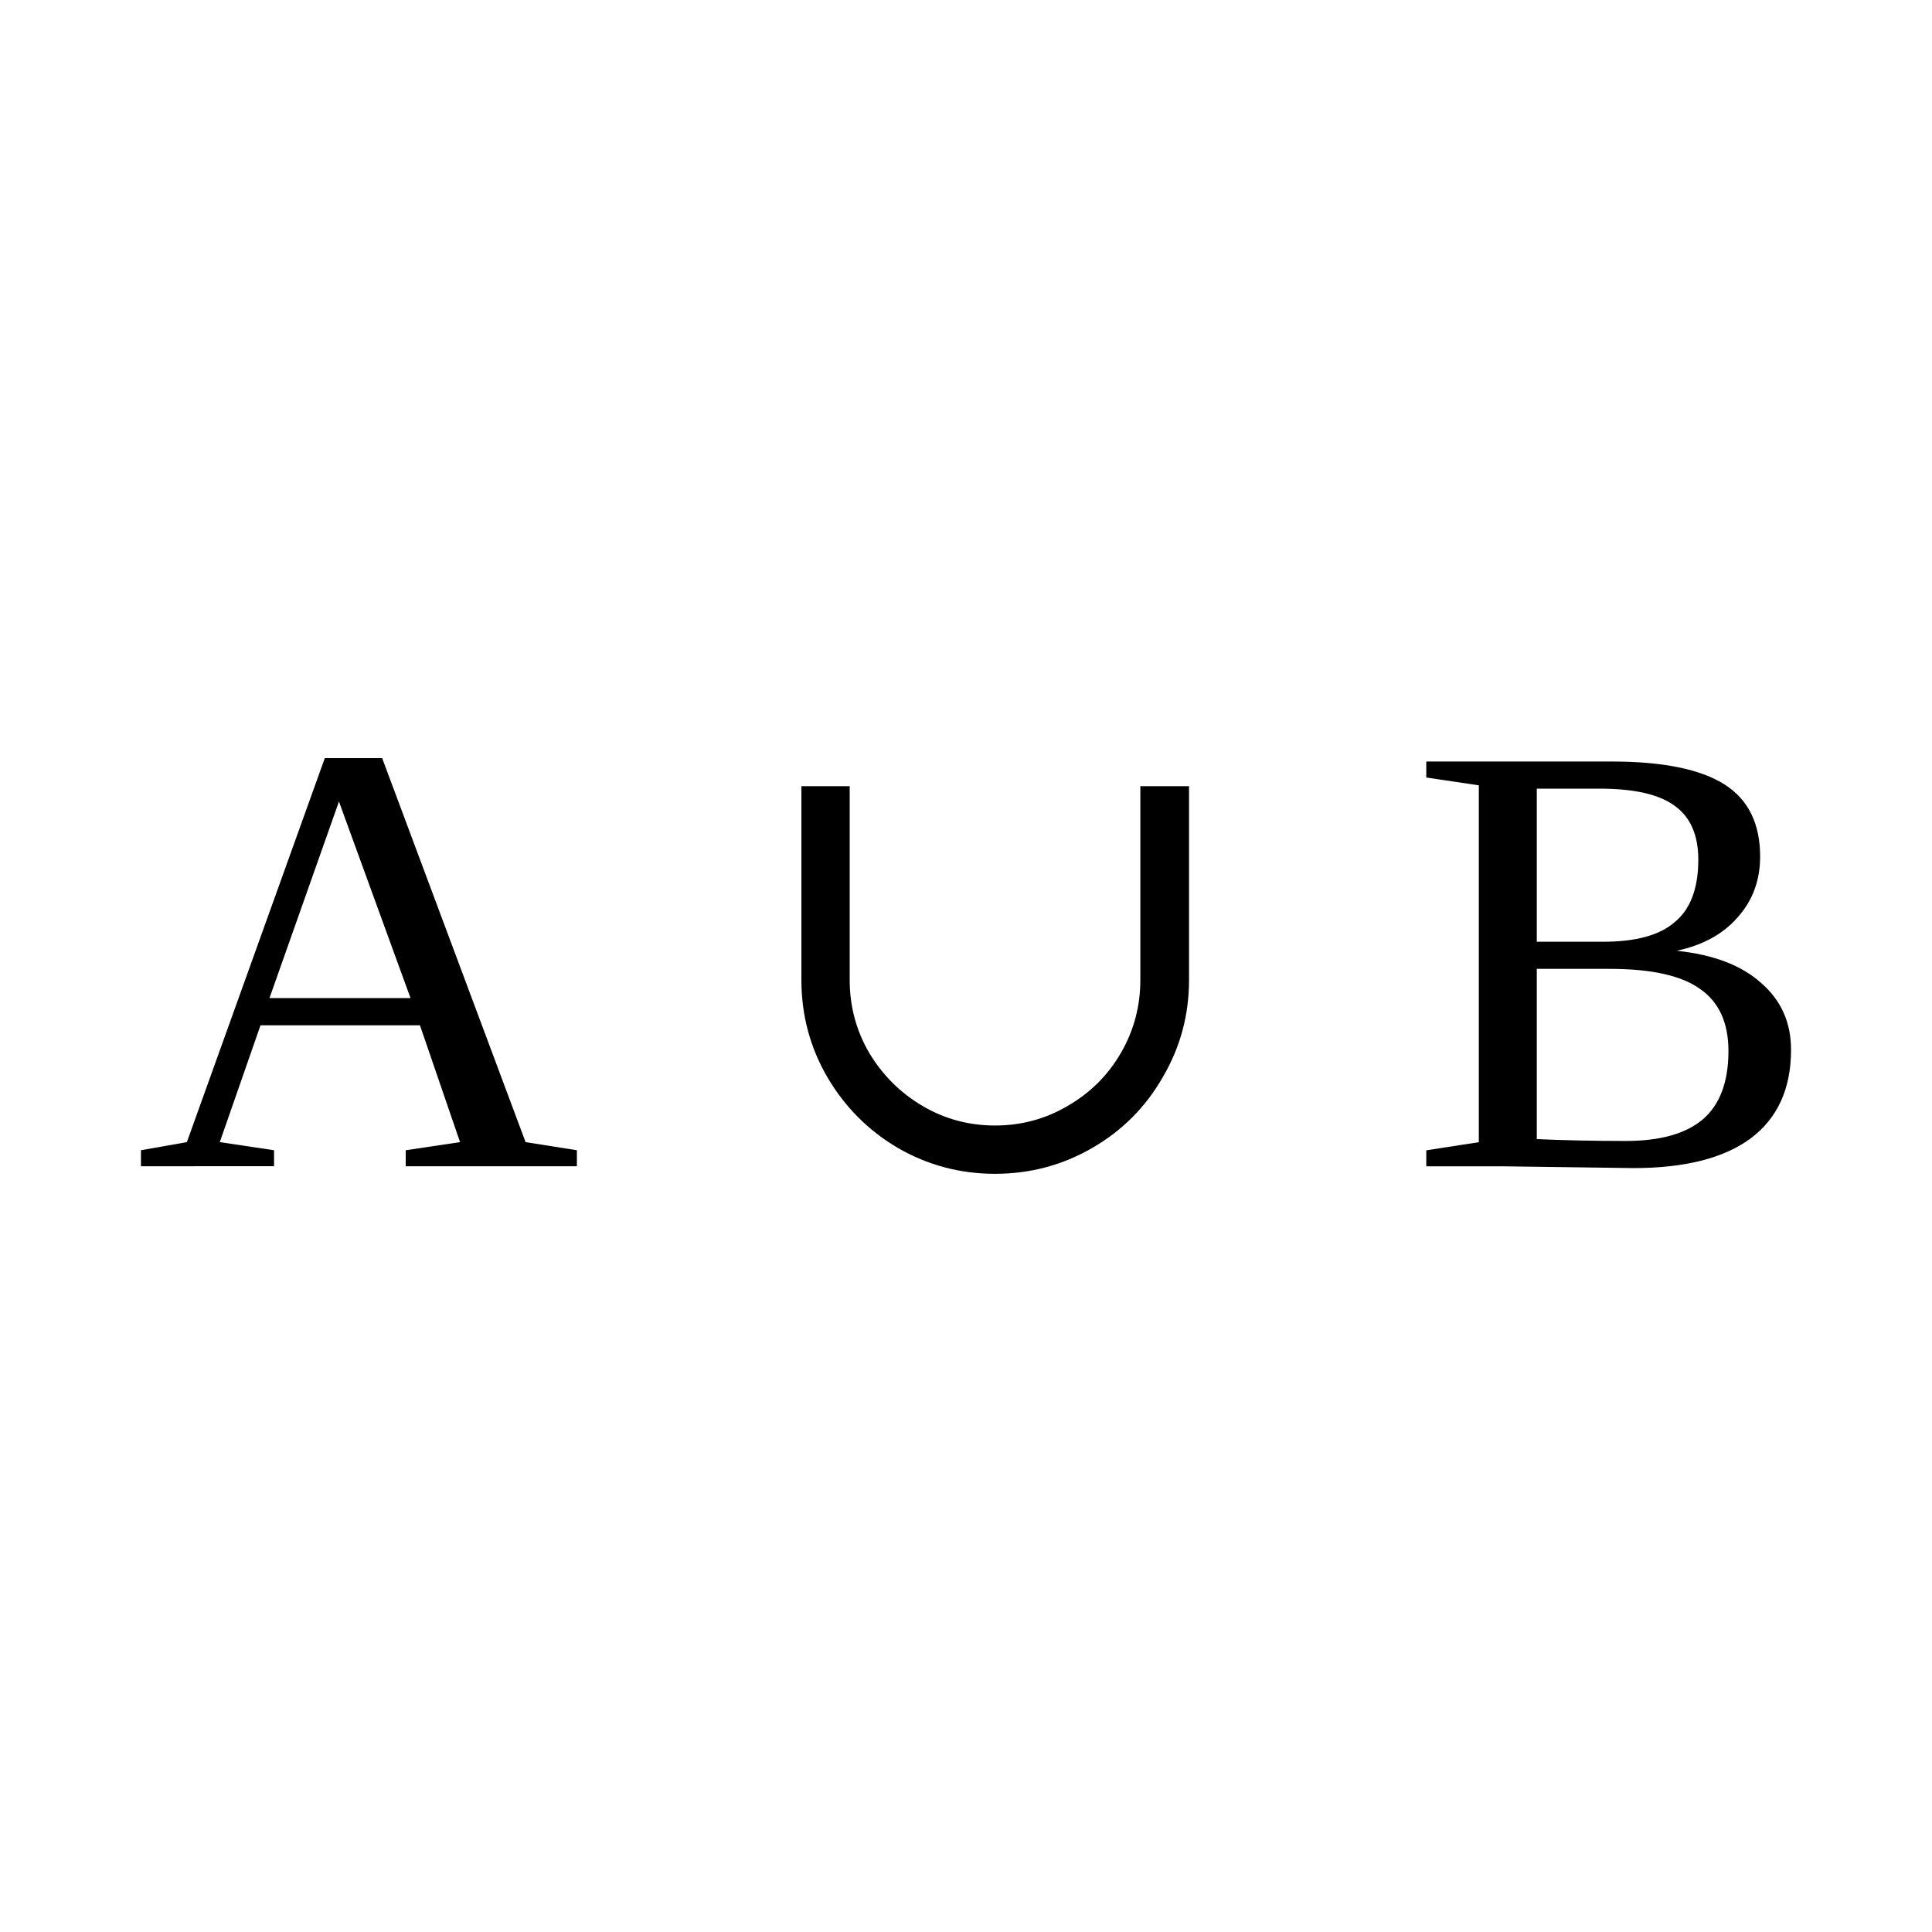 <?xml version="1.0" encoding="UTF-8" standalone="no"?>
<svg
   xmlns:dc="http://purl.org/dc/elements/1.1/"
   xmlns:cc="http://creativecommons.org/ns#"
   xmlns:rdf="http://www.w3.org/1999/02/22-rdf-syntax-ns#"
   xmlns:svg="http://www.w3.org/2000/svg"
   xmlns="http://www.w3.org/2000/svg"
   xmlns:sodipodi="http://sodipodi.sourceforge.net/DTD/sodipodi-0.dtd"
   xmlns:inkscape="http://www.inkscape.org/namespaces/inkscape"
   version="1.1"
   id="svg22"
   sodipodi:docname="op21406.svg"
   width="25"
   height="25"
   inkscape:version="0.92.4 (5da689c313, 2019-01-14)">
  <defs
     id="defs26" />
  <sodipodi:namedview
     pagecolor="#ffffff"
     bordercolor="#666666"
     borderopacity="1"
     objecttolerance="10"
     gridtolerance="10"
     guidetolerance="10"
     inkscape:pageopacity="0"
     inkscape:pageshadow="2"
     inkscape:window-width="1920"
     inkscape:window-height="995"
     id="namedview24"
     showgrid="false"
     fit-margin-top="0"
     fit-margin-left="0"
     fit-margin-right="0"
     fit-margin-bottom="0"
     inkscape:zoom="2.36"
     inkscape:cx="-31.11381"
     inkscape:cy="-43.286"
     inkscape:window-x="0"
     inkscape:window-y="0"
     inkscape:window-maximized="1"
     inkscape:current-layer="svg22" />
  <path
     d="m 3.546,14.884 v 0.207 H 1.824 v -0.207 l 0.594,-0.105 1.785,-4.969 h 0.742 l 1.856,4.969 0.664,0.105 v 0.207 h -2.215 v -0.207 l 0.703,-0.105 -0.519,-1.512 h -2.063 l -0.527,1.512 z m 0.84,-4.512 -0.899,2.543 h 1.825 z"
     id="path16"
     inkscape:connector-curvature="0" />
  <path
     d="m 14.756,12.681 v -2.508 h 0.63 v 2.508 q 0,0.68 -0.34,1.258 -0.33,0.578 -0.91,0.914 -0.58,0.336 -1.26,0.336 -0.68,0 -1.26,-0.336 -0.57,-0.336 -0.91,-0.914 -0.336,-0.578 -0.336,-1.258 v -2.508 h 0.625 v 2.508 q 0,0.508 0.251,0.941 0.26,0.434 0.69,0.688 0.43,0.254 0.94,0.254 0.51,0 0.94,-0.254 0.44,-0.254 0.69,-0.688 0.25,-0.433 0.25,-0.941 z"
     id="path18"
     inkscape:connector-curvature="0" />
  <path
     d="m 21.976,11.123 q 0,-0.48 -0.31,-0.699 -0.3,-0.219 -0.97,-0.219 h -0.81 v 1.981 h 0.86 q 0.63,0 0.92,-0.25 0.31,-0.25 0.31,-0.813 z m 0.39,2.477 q 0,-0.551 -0.37,-0.805 -0.36,-0.258 -1.17,-0.258 h -0.94 v 2.203 q 0.54,0.024 1.15,0.024 0.67,0 1,-0.281 0.33,-0.286 0.33,-0.883 z m -3.91,1.492 v -0.207 l 0.68,-0.105 v -4.618 l -0.68,-0.101 v -0.207 h 2.4 q 0.99,0 1.46,0.297 0.46,0.293 0.46,0.933 0,0.461 -0.29,0.785 -0.28,0.325 -0.79,0.434 0.71,0.074 1.09,0.414 0.39,0.336 0.39,0.867 0,0.754 -0.52,1.145 -0.52,0.386 -1.52,0.386 l -1.68,-0.023 z"
     id="path20"
     inkscape:connector-curvature="0" />
</svg>
